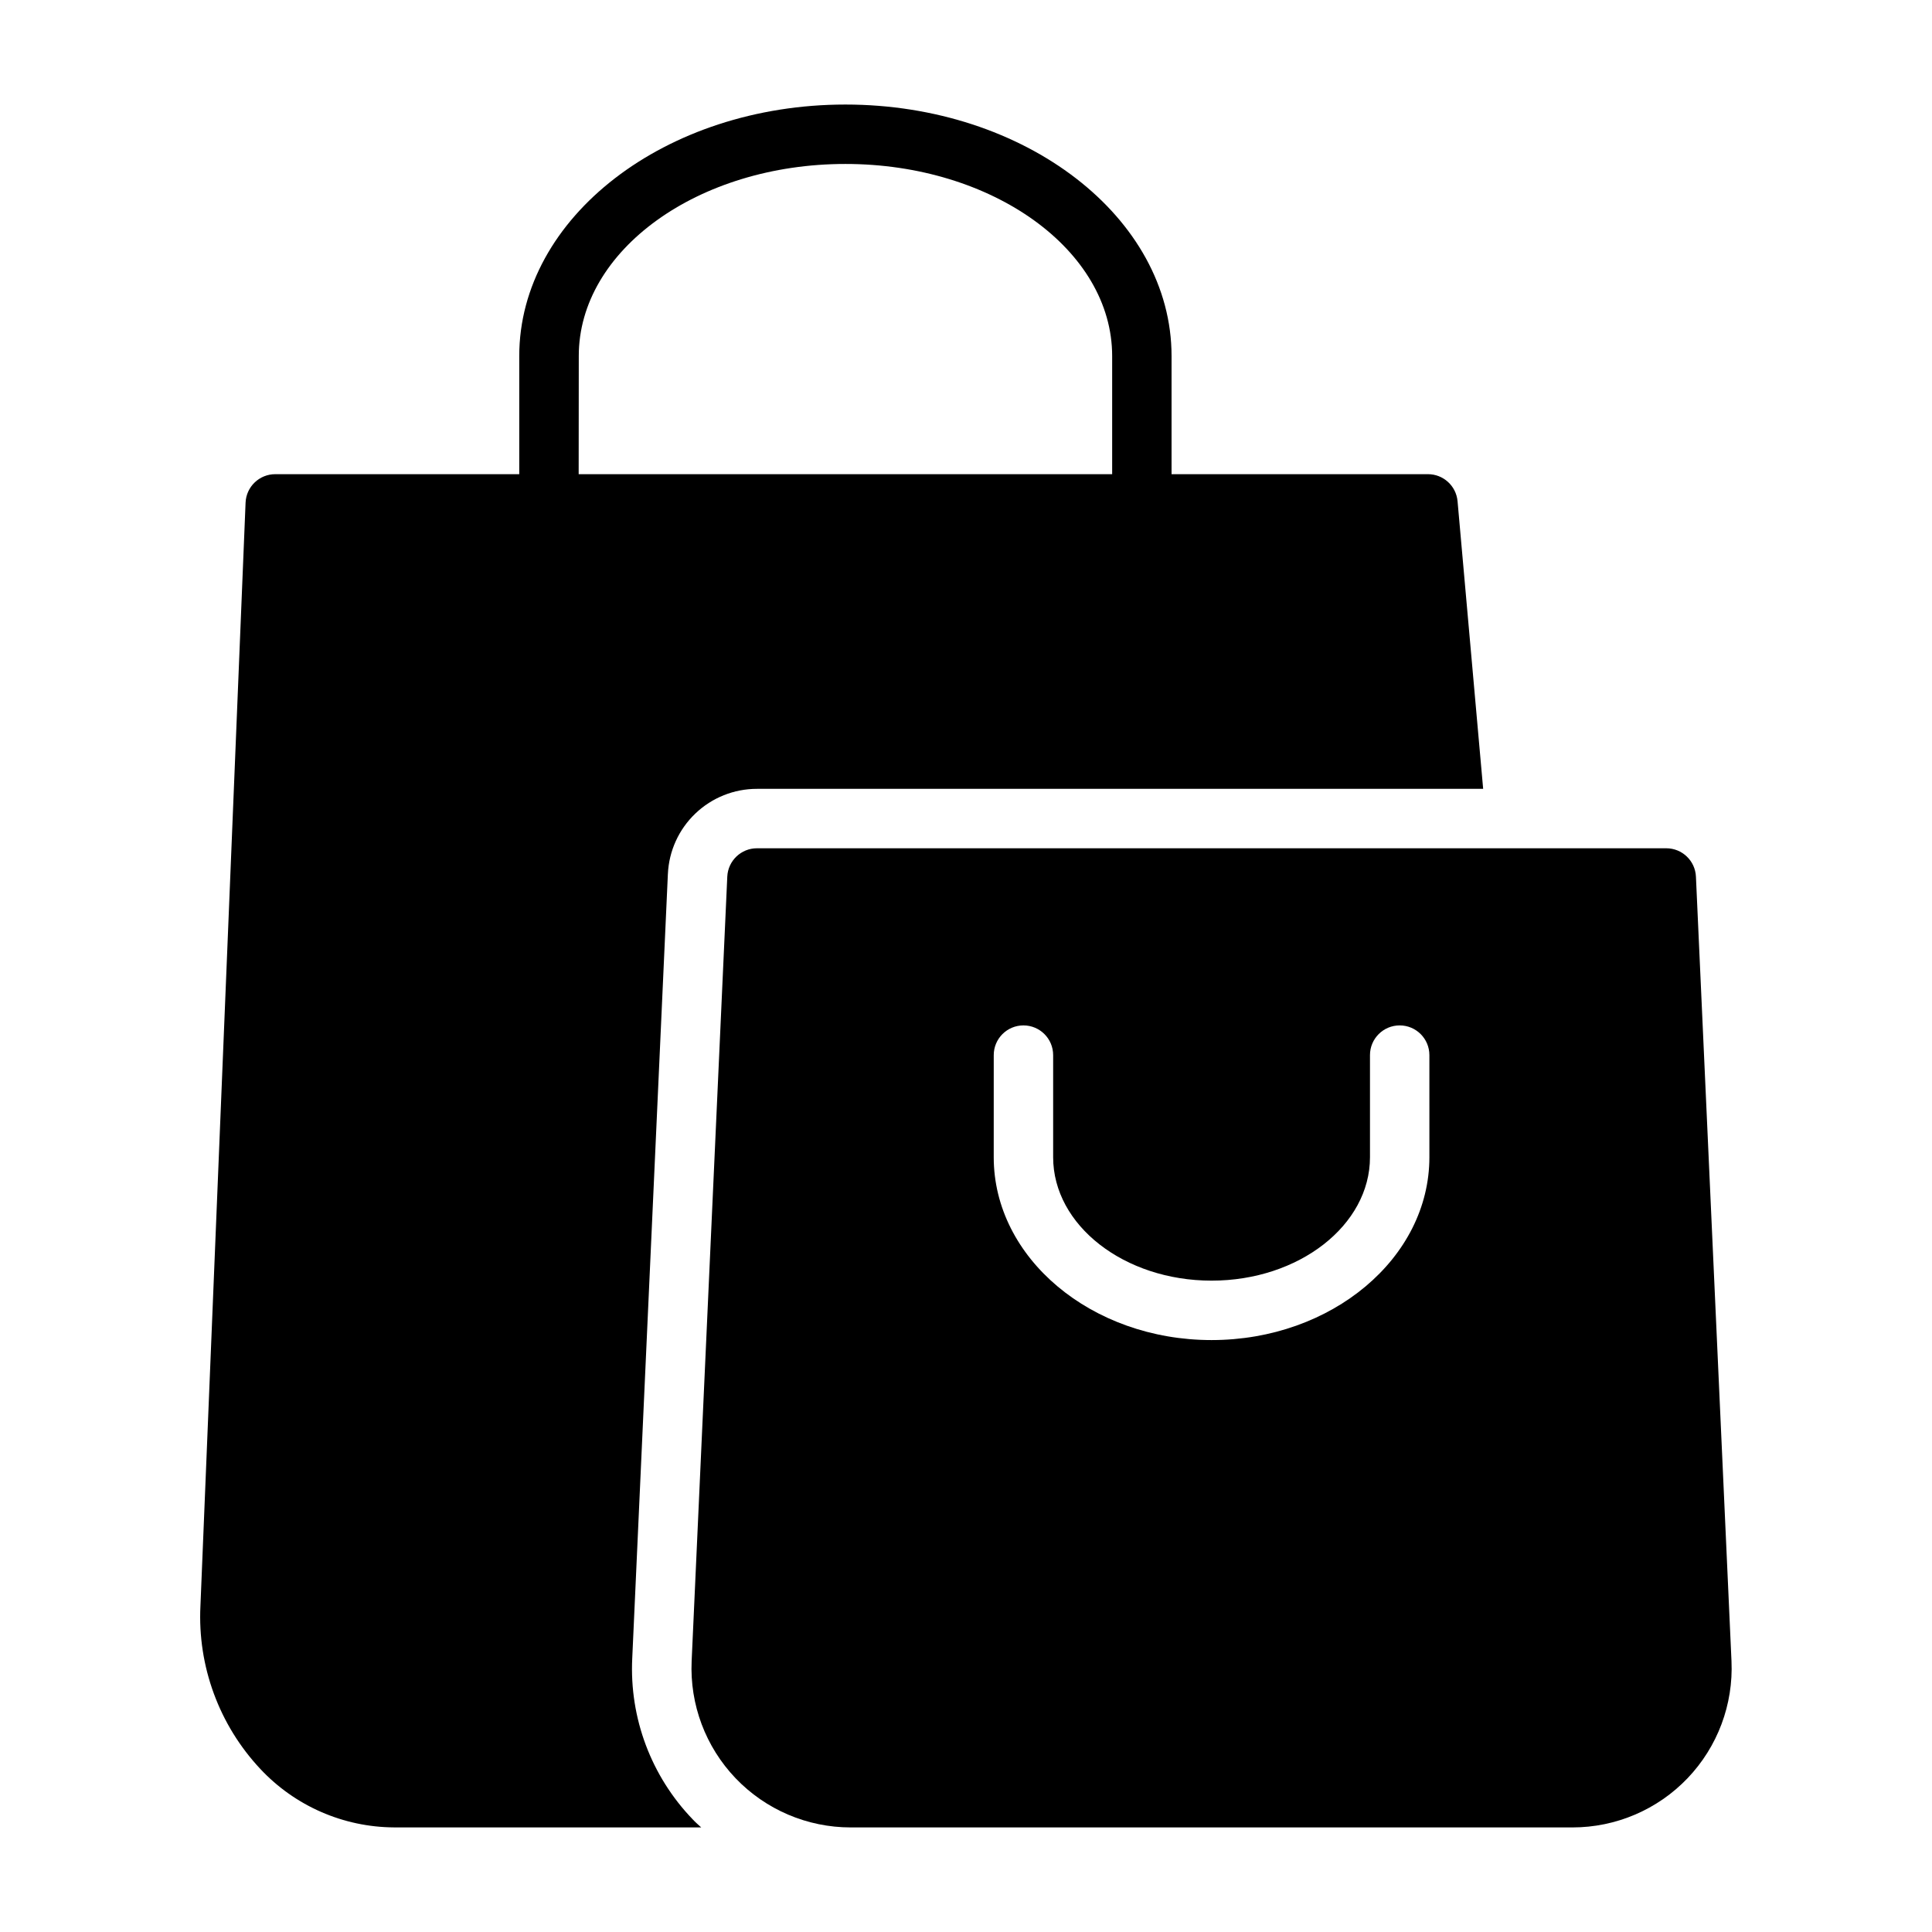 <?xml version="1.0" encoding="UTF-8"?>
<!-- Uploaded to: SVG Repo, www.svgrepo.com, Generator: SVG Repo Mixer Tools -->
<svg fill="#000000" width="800px" height="800px" version="1.1" viewBox="144 144 512 512" xmlns="http://www.w3.org/2000/svg">
 <g>
  <path d="m311.55 583.48 9.445-207.88 0.004-0.004c0.273-6.074 2.883-11.809 7.285-16.008 4.398-4.203 10.246-6.543 16.328-6.535h192.44l-6.785-76.219c-0.363-4.07-3.785-7.188-7.871-7.172h-67.922v-31.305c0-36.738-38.777-66.652-86.434-66.652s-86.434 29.914-86.434 66.652v31.309l-64.656-0.004c-4.223-0.004-7.699 3.328-7.871 7.551l-11.965 292.41c-0.773 15.945 4.957 31.523 15.879 43.172 9.18 9.812 22 15.414 35.438 15.484h81.391c-0.789-0.715-1.574-1.395-2.273-2.156l-0.004-0.004c-10.977-11.406-16.766-26.836-15.996-42.648zm-14.168-345.12c-0.031-28.082 31.676-50.91 70.66-50.91 38.98 0 70.691 22.828 70.691 50.91v31.309l-141.38-0.004z"/>
  <path d="m593.44 376.32c-0.188-4.211-3.66-7.523-7.871-7.519h-240.96c-4.211-0.004-7.68 3.309-7.871 7.519l-9.445 207.88c-0.52 11.508 3.688 22.727 11.648 31.055 7.961 8.324 18.98 13.031 30.496 13.031h191.29c11.516 0 22.535-4.711 30.492-13.035 7.957-8.324 12.164-19.543 11.645-31.051zm-70.637 74.359c0 26.711-25.891 48.453-57.727 48.453-31.836 0-57.727-21.742-57.727-48.453l0.004-27.066c0-4.348 3.523-7.871 7.871-7.871s7.871 3.523 7.871 7.871v27.062c0 18.035 18.828 32.707 41.98 32.707 23.152 0.004 41.984-14.668 41.984-32.703v-27.066c0-4.348 3.523-7.871 7.871-7.871 4.348 0 7.871 3.523 7.871 7.871z"/>
 </g>
</svg>
